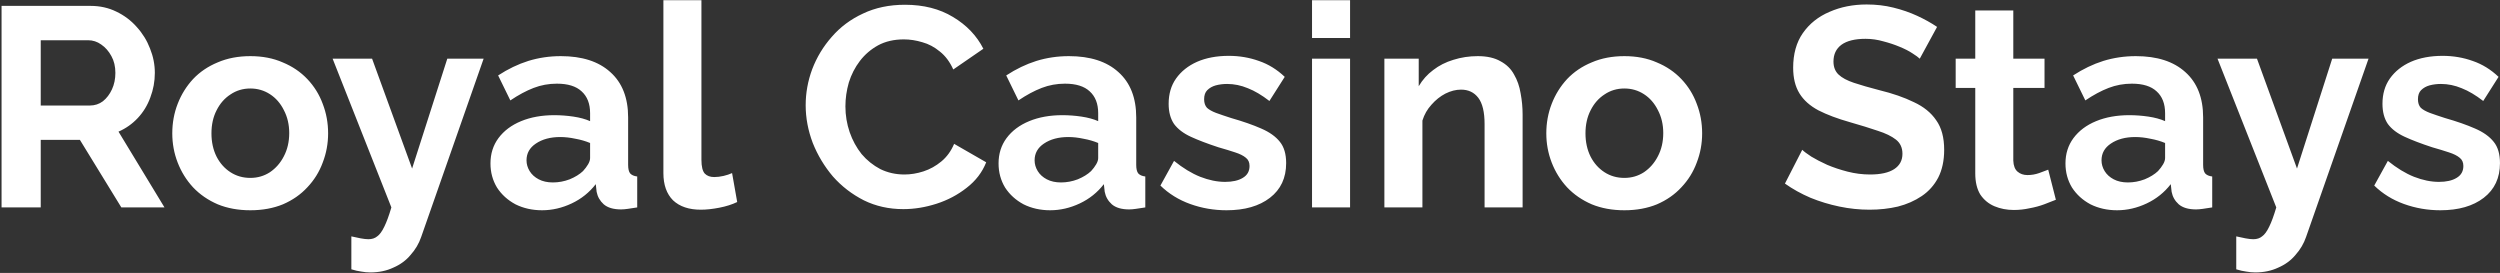 <svg width="229" height="25" viewBox="0 0 229 25" fill="none" xmlns="http://www.w3.org/2000/svg">
<rect x="0" y="0" width="229" height="25" fill="#333333" stroke="none"/>
<path d="M0.143 19V0.54H8.307C9.156 0.54 9.936 0.713 10.647 1.06C11.375 1.407 11.999 1.875 12.519 2.464C13.056 3.053 13.463 3.712 13.741 4.44C14.035 5.168 14.183 5.913 14.183 6.676C14.183 7.456 14.044 8.21 13.767 8.938C13.507 9.649 13.125 10.273 12.623 10.81C12.12 11.347 11.531 11.763 10.855 12.058L15.067 19H11.115L7.319 12.812H3.731V19H0.143ZM3.731 9.666H8.229C8.679 9.666 9.078 9.536 9.425 9.276C9.771 8.999 10.049 8.635 10.257 8.184C10.465 7.733 10.569 7.231 10.569 6.676C10.569 6.087 10.447 5.575 10.205 5.142C9.962 4.691 9.65 4.336 9.269 4.076C8.905 3.816 8.506 3.686 8.073 3.686H3.731V9.666ZM22.931 19.26C21.821 19.26 20.825 19.078 19.941 18.714C19.057 18.333 18.303 17.813 17.679 17.154C17.072 16.495 16.604 15.741 16.275 14.892C15.945 14.043 15.781 13.15 15.781 12.214C15.781 11.261 15.945 10.359 16.275 9.51C16.604 8.661 17.072 7.907 17.679 7.248C18.303 6.589 19.057 6.078 19.941 5.714C20.825 5.333 21.821 5.142 22.931 5.142C24.04 5.142 25.028 5.333 25.895 5.714C26.779 6.078 27.533 6.589 28.157 7.248C28.781 7.907 29.249 8.661 29.561 9.51C29.89 10.359 30.055 11.261 30.055 12.214C30.055 13.15 29.89 14.043 29.561 14.892C29.249 15.741 28.781 16.495 28.157 17.154C27.55 17.813 26.805 18.333 25.921 18.714C25.037 19.078 24.04 19.26 22.931 19.26ZM19.369 12.214C19.369 13.011 19.525 13.722 19.837 14.346C20.149 14.953 20.573 15.429 21.111 15.776C21.648 16.123 22.255 16.296 22.931 16.296C23.589 16.296 24.187 16.123 24.725 15.776C25.262 15.412 25.687 14.927 25.999 14.32C26.328 13.696 26.493 12.985 26.493 12.188C26.493 11.408 26.328 10.706 25.999 10.082C25.687 9.458 25.262 8.973 24.725 8.626C24.187 8.279 23.589 8.106 22.931 8.106C22.255 8.106 21.648 8.288 21.111 8.652C20.573 8.999 20.149 9.484 19.837 10.108C19.525 10.715 19.369 11.417 19.369 12.214ZM32.184 21.652C32.496 21.721 32.782 21.782 33.042 21.834C33.32 21.886 33.554 21.912 33.745 21.912C34.074 21.912 34.343 21.825 34.55 21.652C34.776 21.496 34.992 21.201 35.2 20.768C35.408 20.352 35.625 19.763 35.85 19L30.468 5.376H34.083L37.748 15.438L40.972 5.376H44.3L38.581 21.704C38.373 22.311 38.052 22.857 37.618 23.342C37.203 23.845 36.674 24.235 36.032 24.512C35.408 24.807 34.706 24.954 33.926 24.954C33.649 24.954 33.372 24.928 33.094 24.876C32.817 24.841 32.514 24.772 32.184 24.668V21.652ZM44.927 14.97C44.927 14.086 45.17 13.315 45.655 12.656C46.158 11.98 46.851 11.46 47.735 11.096C48.619 10.732 49.633 10.55 50.777 10.55C51.349 10.55 51.93 10.593 52.519 10.68C53.109 10.767 53.62 10.905 54.053 11.096V10.368C54.053 9.501 53.793 8.834 53.273 8.366C52.771 7.898 52.017 7.664 51.011 7.664C50.266 7.664 49.555 7.794 48.879 8.054C48.203 8.314 47.493 8.695 46.747 9.198L45.629 6.91C46.531 6.321 47.449 5.879 48.385 5.584C49.339 5.289 50.335 5.142 51.375 5.142C53.317 5.142 54.825 5.627 55.899 6.598C56.991 7.569 57.537 8.955 57.537 10.758V15.1C57.537 15.464 57.598 15.724 57.719 15.88C57.858 16.036 58.075 16.131 58.369 16.166V19C58.057 19.052 57.771 19.095 57.511 19.13C57.269 19.165 57.061 19.182 56.887 19.182C56.194 19.182 55.665 19.026 55.301 18.714C54.955 18.402 54.738 18.021 54.651 17.57L54.573 16.868C53.984 17.631 53.247 18.22 52.363 18.636C51.479 19.052 50.578 19.26 49.659 19.26C48.758 19.26 47.943 19.078 47.215 18.714C46.505 18.333 45.941 17.821 45.525 17.18C45.127 16.521 44.927 15.785 44.927 14.97ZM53.403 15.672C53.594 15.464 53.75 15.256 53.871 15.048C53.993 14.84 54.053 14.649 54.053 14.476V13.098C53.637 12.925 53.187 12.795 52.701 12.708C52.216 12.604 51.757 12.552 51.323 12.552C50.422 12.552 49.677 12.751 49.087 13.15C48.515 13.531 48.229 14.043 48.229 14.684C48.229 15.031 48.325 15.36 48.515 15.672C48.706 15.984 48.983 16.235 49.347 16.426C49.711 16.617 50.145 16.712 50.647 16.712C51.167 16.712 51.679 16.617 52.181 16.426C52.684 16.218 53.091 15.967 53.403 15.672ZM60.767 0.02H64.251V14.632C64.251 15.256 64.355 15.681 64.563 15.906C64.771 16.114 65.057 16.218 65.421 16.218C65.698 16.218 65.984 16.183 66.279 16.114C66.574 16.045 66.834 15.958 67.059 15.854L67.527 18.506C67.059 18.731 66.513 18.905 65.889 19.026C65.265 19.147 64.702 19.208 64.199 19.208C63.107 19.208 62.258 18.922 61.651 18.35C61.062 17.761 60.767 16.929 60.767 15.854V0.02ZM73.8 9.64C73.8 8.513 73.999 7.413 74.398 6.338C74.814 5.246 75.412 4.258 76.192 3.374C76.972 2.473 77.925 1.762 79.052 1.242C80.179 0.705 81.462 0.436 82.9 0.436C84.599 0.436 86.064 0.809 87.294 1.554C88.542 2.299 89.469 3.27 90.076 4.466L87.32 6.364C87.008 5.671 86.601 5.125 86.098 4.726C85.596 4.31 85.058 4.024 84.486 3.868C83.914 3.695 83.351 3.608 82.796 3.608C81.895 3.608 81.106 3.79 80.43 4.154C79.772 4.518 79.217 4.995 78.766 5.584C78.316 6.173 77.978 6.832 77.752 7.56C77.544 8.288 77.44 9.016 77.44 9.744C77.44 10.559 77.57 11.347 77.83 12.11C78.09 12.855 78.454 13.523 78.922 14.112C79.407 14.684 79.98 15.143 80.638 15.49C81.314 15.819 82.051 15.984 82.848 15.984C83.42 15.984 84.001 15.889 84.59 15.698C85.18 15.507 85.725 15.204 86.228 14.788C86.731 14.372 87.121 13.835 87.398 13.176L90.336 14.866C89.972 15.785 89.374 16.565 88.542 17.206C87.728 17.847 86.809 18.333 85.786 18.662C84.763 18.991 83.749 19.156 82.744 19.156C81.427 19.156 80.222 18.887 79.13 18.35C78.038 17.795 77.094 17.067 76.296 16.166C75.516 15.247 74.901 14.225 74.45 13.098C74.017 11.954 73.8 10.801 73.8 9.64ZM91.468 14.97C91.468 14.086 91.711 13.315 92.196 12.656C92.699 11.98 93.392 11.46 94.276 11.096C95.16 10.732 96.174 10.55 97.318 10.55C97.89 10.55 98.471 10.593 99.06 10.68C99.65 10.767 100.161 10.905 100.594 11.096V10.368C100.594 9.501 100.334 8.834 99.814 8.366C99.312 7.898 98.558 7.664 97.552 7.664C96.807 7.664 96.096 7.794 95.42 8.054C94.744 8.314 94.034 8.695 93.288 9.198L92.17 6.91C93.072 6.321 93.99 5.879 94.926 5.584C95.88 5.289 96.876 5.142 97.916 5.142C99.858 5.142 101.366 5.627 102.44 6.598C103.532 7.569 104.078 8.955 104.078 10.758V15.1C104.078 15.464 104.139 15.724 104.26 15.88C104.399 16.036 104.616 16.131 104.91 16.166V19C104.598 19.052 104.312 19.095 104.052 19.13C103.81 19.165 103.602 19.182 103.428 19.182C102.735 19.182 102.206 19.026 101.842 18.714C101.496 18.402 101.279 18.021 101.192 17.57L101.114 16.868C100.525 17.631 99.788 18.22 98.904 18.636C98.02 19.052 97.119 19.26 96.2 19.26C95.299 19.26 94.484 19.078 93.756 18.714C93.046 18.333 92.482 17.821 92.066 17.18C91.668 16.521 91.468 15.785 91.468 14.97ZM99.944 15.672C100.135 15.464 100.291 15.256 100.412 15.048C100.534 14.84 100.594 14.649 100.594 14.476V13.098C100.178 12.925 99.728 12.795 99.242 12.708C98.757 12.604 98.298 12.552 97.864 12.552C96.963 12.552 96.218 12.751 95.628 13.15C95.056 13.531 94.77 14.043 94.77 14.684C94.77 15.031 94.866 15.36 95.056 15.672C95.247 15.984 95.524 16.235 95.888 16.426C96.252 16.617 96.686 16.712 97.188 16.712C97.708 16.712 98.22 16.617 98.722 16.426C99.225 16.218 99.632 15.967 99.944 15.672ZM112.352 19.26C111.191 19.26 110.081 19.069 109.024 18.688C107.967 18.307 107.057 17.743 106.294 16.998L107.542 14.736C108.357 15.395 109.154 15.88 109.934 16.192C110.731 16.504 111.494 16.66 112.222 16.66C112.898 16.66 113.435 16.539 113.834 16.296C114.25 16.053 114.458 15.689 114.458 15.204C114.458 14.875 114.345 14.623 114.12 14.45C113.895 14.259 113.565 14.095 113.132 13.956C112.716 13.817 112.205 13.661 111.598 13.488C110.593 13.159 109.752 12.838 109.076 12.526C108.4 12.214 107.889 11.824 107.542 11.356C107.213 10.871 107.048 10.255 107.048 9.51C107.048 8.609 107.273 7.837 107.724 7.196C108.192 6.537 108.833 6.026 109.648 5.662C110.48 5.298 111.451 5.116 112.56 5.116C113.531 5.116 114.449 5.272 115.316 5.584C116.183 5.879 116.971 6.364 117.682 7.04L116.278 9.25C115.585 8.713 114.926 8.323 114.302 8.08C113.678 7.82 113.045 7.69 112.404 7.69C112.04 7.69 111.693 7.733 111.364 7.82C111.052 7.907 110.792 8.054 110.584 8.262C110.393 8.453 110.298 8.73 110.298 9.094C110.298 9.423 110.385 9.683 110.558 9.874C110.749 10.047 111.026 10.203 111.39 10.342C111.771 10.481 112.231 10.637 112.768 10.81C113.86 11.122 114.779 11.443 115.524 11.772C116.287 12.101 116.859 12.509 117.24 12.994C117.621 13.462 117.812 14.112 117.812 14.944C117.812 16.296 117.318 17.353 116.33 18.116C115.342 18.879 114.016 19.26 112.352 19.26ZM120.182 19V5.376H123.666V19H120.182ZM120.182 3.478V0.02H123.666V3.478H120.182ZM139.471 19H135.987V11.356C135.987 10.264 135.796 9.467 135.415 8.964C135.033 8.461 134.505 8.21 133.829 8.21C133.361 8.21 132.884 8.331 132.399 8.574C131.931 8.817 131.506 9.155 131.125 9.588C130.743 10.004 130.466 10.489 130.293 11.044V19H126.809V5.376H129.955V7.898C130.301 7.309 130.743 6.815 131.281 6.416C131.818 6 132.433 5.688 133.127 5.48C133.837 5.255 134.583 5.142 135.363 5.142C136.212 5.142 136.905 5.298 137.443 5.61C137.997 5.905 138.413 6.312 138.691 6.832C138.985 7.335 139.185 7.907 139.289 8.548C139.41 9.189 139.471 9.839 139.471 10.498V19ZM148.792 19.26C147.683 19.26 146.686 19.078 145.802 18.714C144.918 18.333 144.164 17.813 143.54 17.154C142.933 16.495 142.465 15.741 142.136 14.892C141.807 14.043 141.642 13.15 141.642 12.214C141.642 11.261 141.807 10.359 142.136 9.51C142.465 8.661 142.933 7.907 143.54 7.248C144.164 6.589 144.918 6.078 145.802 5.714C146.686 5.333 147.683 5.142 148.792 5.142C149.901 5.142 150.889 5.333 151.756 5.714C152.64 6.078 153.394 6.589 154.018 7.248C154.642 7.907 155.11 8.661 155.422 9.51C155.751 10.359 155.916 11.261 155.916 12.214C155.916 13.15 155.751 14.043 155.422 14.892C155.11 15.741 154.642 16.495 154.018 17.154C153.411 17.813 152.666 18.333 151.782 18.714C150.898 19.078 149.901 19.26 148.792 19.26ZM145.23 12.214C145.23 13.011 145.386 13.722 145.698 14.346C146.01 14.953 146.435 15.429 146.972 15.776C147.509 16.123 148.116 16.296 148.792 16.296C149.451 16.296 150.049 16.123 150.586 15.776C151.123 15.412 151.548 14.927 151.86 14.32C152.189 13.696 152.354 12.985 152.354 12.188C152.354 11.408 152.189 10.706 151.86 10.082C151.548 9.458 151.123 8.973 150.586 8.626C150.049 8.279 149.451 8.106 148.792 8.106C148.116 8.106 147.509 8.288 146.972 8.652C146.435 8.999 146.01 9.484 145.698 10.108C145.386 10.715 145.23 11.417 145.23 12.214ZM175.85 5.376C175.728 5.255 175.503 5.09 175.174 4.882C174.862 4.674 174.472 4.475 174.004 4.284C173.553 4.093 173.059 3.929 172.522 3.79C171.984 3.634 171.438 3.556 170.884 3.556C169.913 3.556 169.176 3.738 168.674 4.102C168.188 4.466 167.946 4.977 167.946 5.636C167.946 6.139 168.102 6.537 168.414 6.832C168.726 7.127 169.194 7.378 169.818 7.586C170.442 7.794 171.222 8.019 172.158 8.262C173.371 8.557 174.42 8.921 175.304 9.354C176.205 9.77 176.89 10.325 177.358 11.018C177.843 11.694 178.086 12.595 178.086 13.722C178.086 14.71 177.904 15.559 177.54 16.27C177.176 16.963 176.673 17.527 176.032 17.96C175.39 18.393 174.662 18.714 173.848 18.922C173.033 19.113 172.166 19.208 171.248 19.208C170.329 19.208 169.41 19.113 168.492 18.922C167.573 18.731 166.689 18.463 165.84 18.116C164.99 17.752 164.21 17.319 163.5 16.816L165.086 13.722C165.242 13.878 165.519 14.086 165.918 14.346C166.316 14.589 166.802 14.84 167.374 15.1C167.946 15.343 168.57 15.551 169.246 15.724C169.922 15.897 170.606 15.984 171.3 15.984C172.27 15.984 173.007 15.819 173.51 15.49C174.012 15.161 174.264 14.693 174.264 14.086C174.264 13.531 174.064 13.098 173.666 12.786C173.267 12.474 172.712 12.205 172.002 11.98C171.291 11.737 170.45 11.477 169.48 11.2C168.318 10.871 167.348 10.507 166.568 10.108C165.788 9.692 165.207 9.172 164.826 8.548C164.444 7.924 164.254 7.144 164.254 6.208C164.254 4.943 164.548 3.885 165.138 3.036C165.744 2.169 166.559 1.519 167.582 1.086C168.604 0.635 169.74 0.41 170.988 0.41C171.854 0.41 172.669 0.505 173.432 0.696C174.212 0.887 174.94 1.138 175.616 1.45C176.292 1.762 176.898 2.1 177.436 2.464L175.85 5.376ZM188.318 18.298C188.024 18.419 187.668 18.558 187.252 18.714C186.836 18.87 186.386 18.991 185.9 19.078C185.432 19.182 184.956 19.234 184.47 19.234C183.829 19.234 183.24 19.121 182.702 18.896C182.165 18.671 181.732 18.315 181.402 17.83C181.09 17.327 180.934 16.677 180.934 15.88V8.054H179.14V5.376H180.934V0.956H184.418V5.376H187.278V8.054H184.418V14.71C184.436 15.178 184.566 15.516 184.808 15.724C185.051 15.932 185.354 16.036 185.718 16.036C186.082 16.036 186.438 15.975 186.784 15.854C187.131 15.733 187.408 15.629 187.616 15.542L188.318 18.298ZM189.197 14.97C189.197 14.086 189.44 13.315 189.925 12.656C190.428 11.98 191.121 11.46 192.005 11.096C192.889 10.732 193.903 10.55 195.047 10.55C195.619 10.55 196.2 10.593 196.789 10.68C197.378 10.767 197.89 10.905 198.323 11.096V10.368C198.323 9.501 198.063 8.834 197.543 8.366C197.04 7.898 196.286 7.664 195.281 7.664C194.536 7.664 193.825 7.794 193.149 8.054C192.473 8.314 191.762 8.695 191.017 9.198L189.899 6.91C190.8 6.321 191.719 5.879 192.655 5.584C193.608 5.289 194.605 5.142 195.645 5.142C197.586 5.142 199.094 5.627 200.169 6.598C201.261 7.569 201.807 8.955 201.807 10.758V15.1C201.807 15.464 201.868 15.724 201.989 15.88C202.128 16.036 202.344 16.131 202.639 16.166V19C202.327 19.052 202.041 19.095 201.781 19.13C201.538 19.165 201.33 19.182 201.157 19.182C200.464 19.182 199.935 19.026 199.571 18.714C199.224 18.402 199.008 18.021 198.921 17.57L198.843 16.868C198.254 17.631 197.517 18.22 196.633 18.636C195.749 19.052 194.848 19.26 193.929 19.26C193.028 19.26 192.213 19.078 191.485 18.714C190.774 18.333 190.211 17.821 189.795 17.18C189.396 16.521 189.197 15.785 189.197 14.97ZM197.673 15.672C197.864 15.464 198.02 15.256 198.141 15.048C198.262 14.84 198.323 14.649 198.323 14.476V13.098C197.907 12.925 197.456 12.795 196.971 12.708C196.486 12.604 196.026 12.552 195.593 12.552C194.692 12.552 193.946 12.751 193.357 13.15C192.785 13.531 192.499 14.043 192.499 14.684C192.499 15.031 192.594 15.36 192.785 15.672C192.976 15.984 193.253 16.235 193.617 16.426C193.981 16.617 194.414 16.712 194.917 16.712C195.437 16.712 195.948 16.617 196.451 16.426C196.954 16.218 197.361 15.967 197.673 15.672ZM204.841 21.652C205.153 21.721 205.439 21.782 205.699 21.834C205.976 21.886 206.21 21.912 206.401 21.912C206.73 21.912 206.999 21.825 207.207 21.652C207.432 21.496 207.649 21.201 207.857 20.768C208.065 20.352 208.281 19.763 208.507 19L203.125 5.376H206.739L210.405 15.438L213.629 5.376H216.957L211.237 21.704C211.029 22.311 210.708 22.857 210.275 23.342C209.859 23.845 209.33 24.235 208.689 24.512C208.065 24.807 207.363 24.954 206.583 24.954C206.305 24.954 206.028 24.928 205.751 24.876C205.473 24.841 205.17 24.772 204.841 24.668V21.652ZM223.538 19.26C222.376 19.26 221.267 19.069 220.21 18.688C219.152 18.307 218.242 17.743 217.48 16.998L218.728 14.736C219.542 15.395 220.34 15.88 221.12 16.192C221.917 16.504 222.68 16.66 223.408 16.66C224.084 16.66 224.621 16.539 225.02 16.296C225.436 16.053 225.644 15.689 225.644 15.204C225.644 14.875 225.531 14.623 225.306 14.45C225.08 14.259 224.751 14.095 224.318 13.956C223.902 13.817 223.39 13.661 222.784 13.488C221.778 13.159 220.938 12.838 220.262 12.526C219.586 12.214 219.074 11.824 218.728 11.356C218.398 10.871 218.234 10.255 218.234 9.51C218.234 8.609 218.459 7.837 218.91 7.196C219.378 6.537 220.019 6.026 220.834 5.662C221.666 5.298 222.636 5.116 223.746 5.116C224.716 5.116 225.635 5.272 226.502 5.584C227.368 5.879 228.157 6.364 228.868 7.04L227.464 9.25C226.77 8.713 226.112 8.323 225.488 8.08C224.864 7.82 224.231 7.69 223.59 7.69C223.226 7.69 222.879 7.733 222.55 7.82C222.238 7.907 221.978 8.054 221.77 8.262C221.579 8.453 221.484 8.73 221.484 9.094C221.484 9.423 221.57 9.683 221.744 9.874C221.934 10.047 222.212 10.203 222.576 10.342C222.957 10.481 223.416 10.637 223.954 10.81C225.046 11.122 225.964 11.443 226.71 11.772C227.472 12.101 228.044 12.509 228.426 12.994C228.807 13.462 228.998 14.112 228.998 14.944C228.998 16.296 228.504 17.353 227.516 18.116C226.528 18.879 225.202 19.26 223.538 19.26Z" fill="white"/>
</svg>
